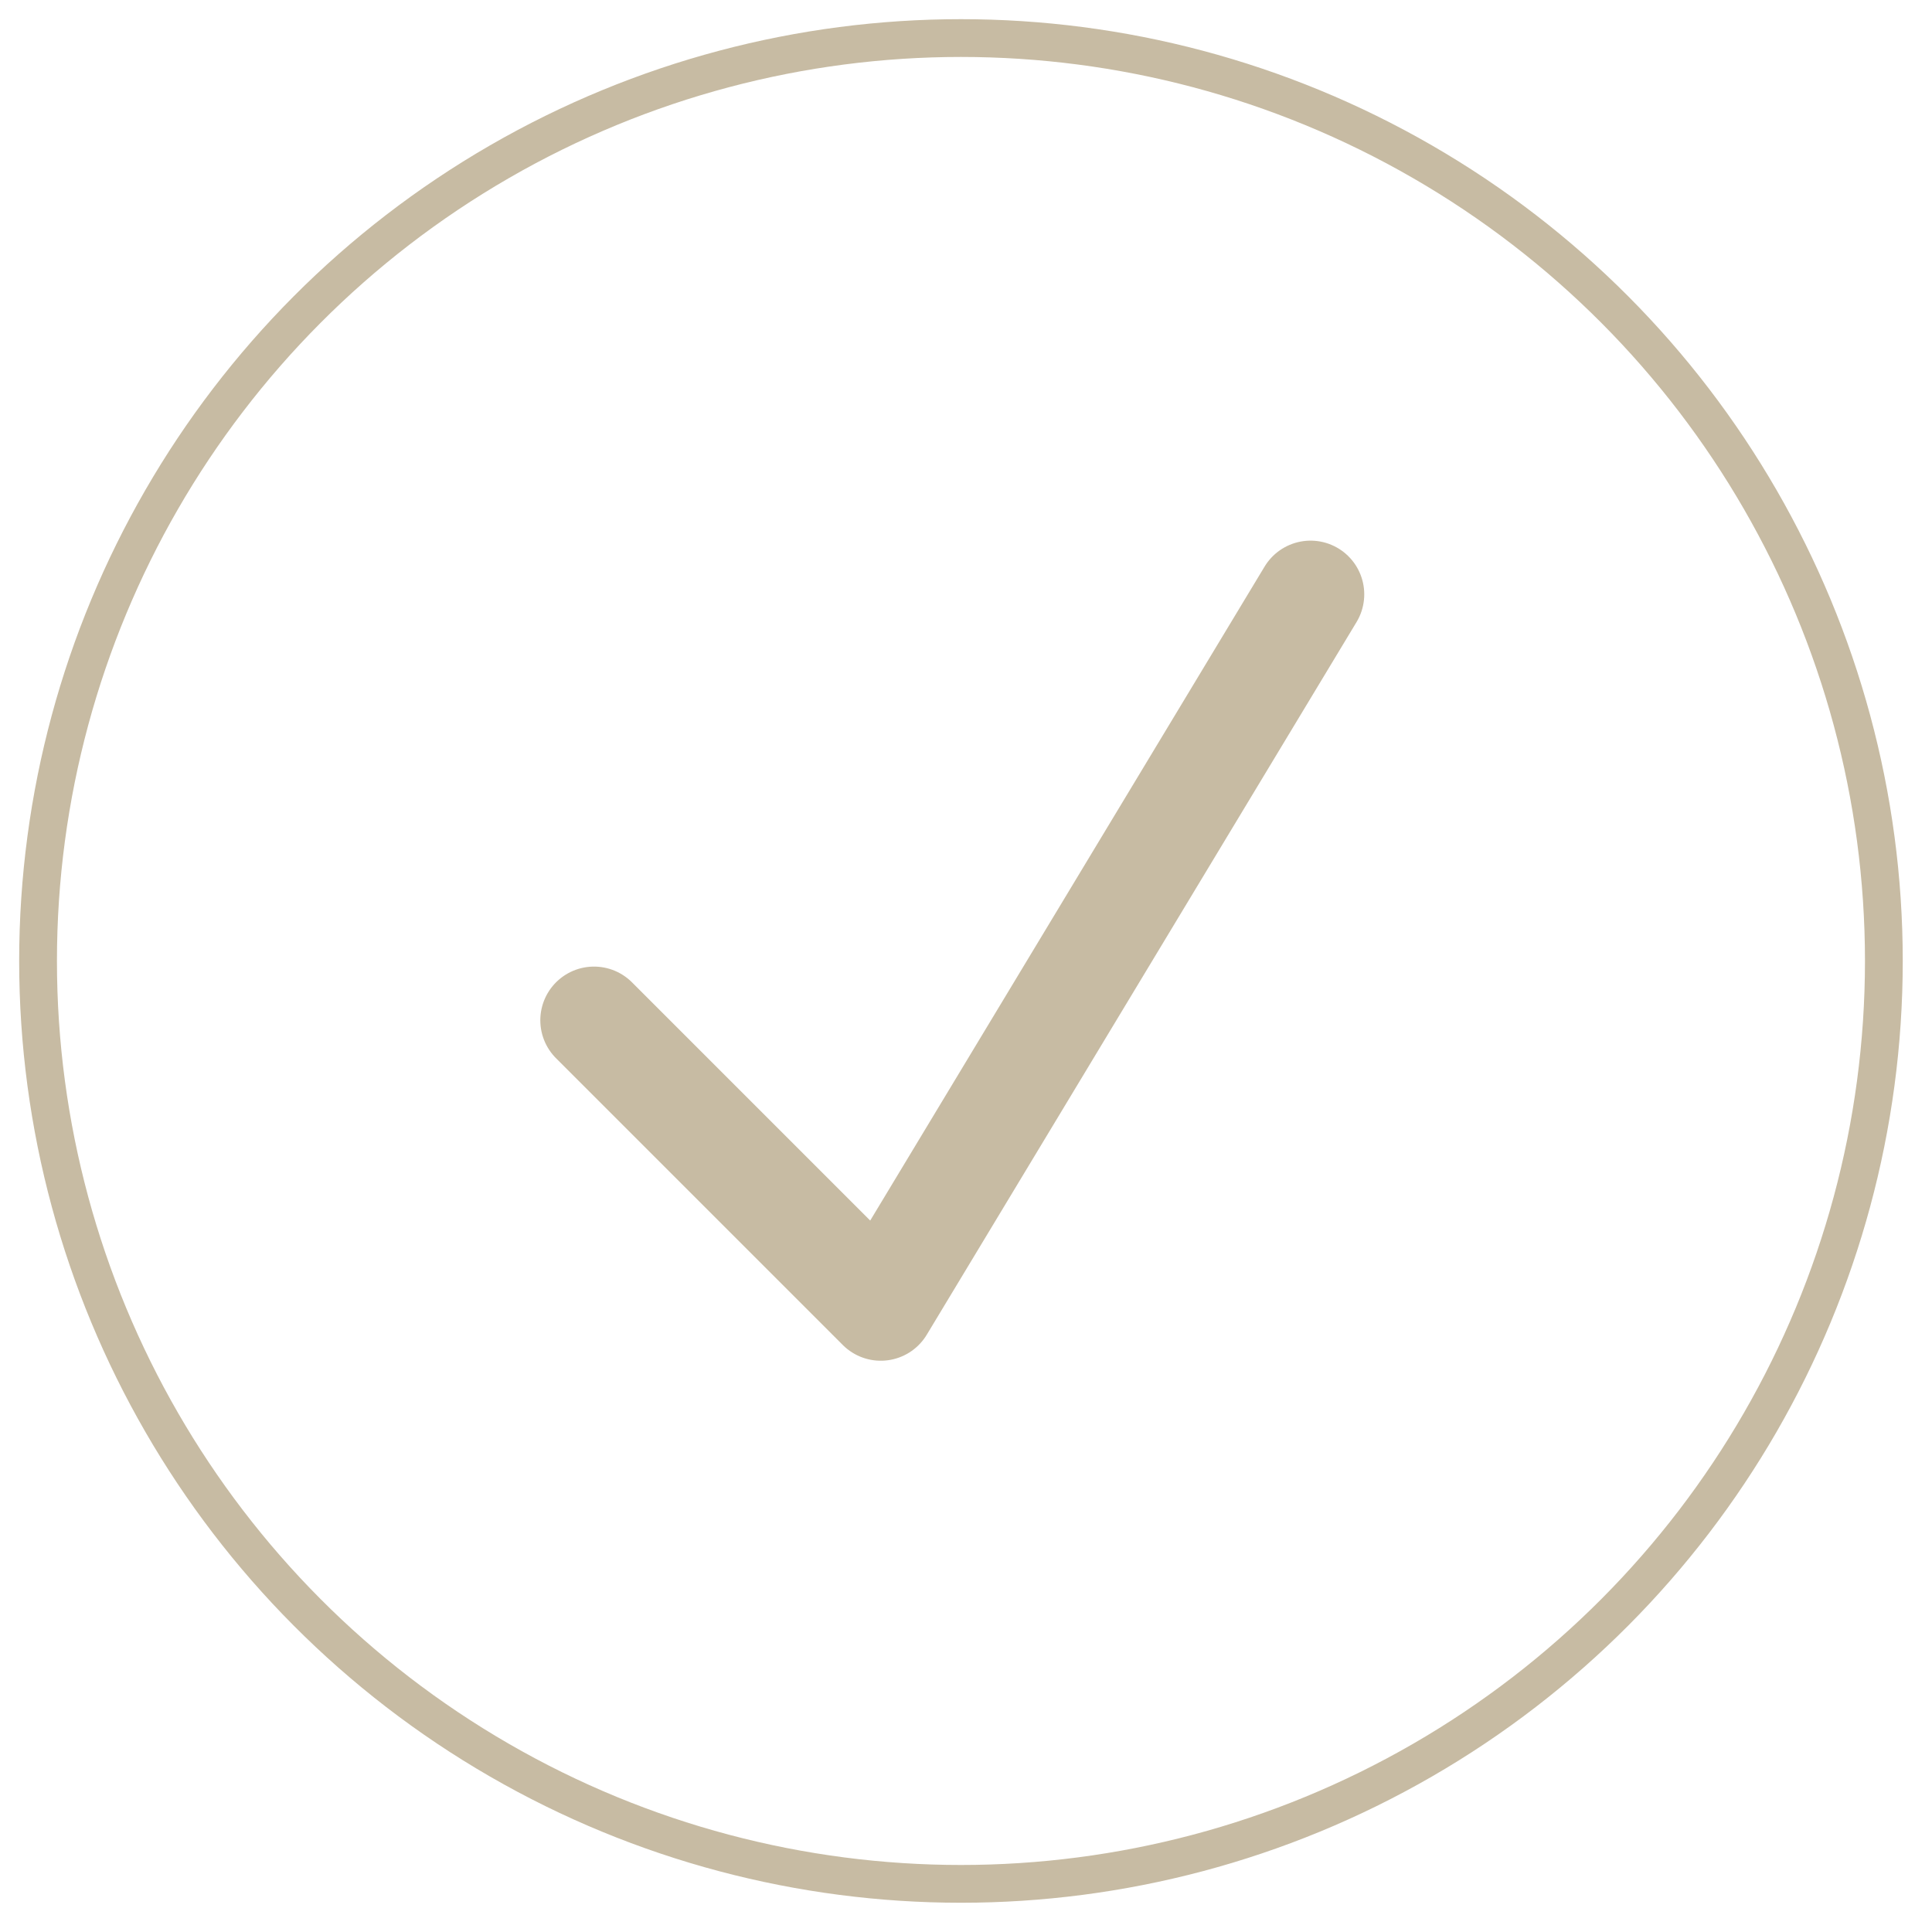 <?xml version="1.0" encoding="UTF-8" standalone="no"?>
<!DOCTYPE svg PUBLIC "-//W3C//DTD SVG 1.1//EN" "http://www.w3.org/Graphics/SVG/1.1/DTD/svg11.dtd">
<svg width="100%" height="100%" viewBox="0 0 65 65" version="1.1" xmlns="http://www.w3.org/2000/svg" xmlns:xlink="http://www.w3.org/1999/xlink" xml:space="preserve" xmlns:serif="http://www.serif.com/" style="fill-rule:evenodd;clip-rule:evenodd;">
    <g transform="matrix(1,0,0,1,5.5,5.5)">
        <g transform="matrix(0.207,0,0,0.207,-4.737,-4.737)">
            <circle cx="152.5" cy="152.5" r="150" style="fill:none;stroke:rgb(199,187,163);stroke-width:6.14px;"/>
        </g>
        <g transform="matrix(1.379,0,0,1.379,-1003.86,-1247.15)">
            <path d="M738.466,925.291L745.462,932.287L755.948,914.899" style="fill:none;stroke:rgb(199,187,163);stroke-width:2.62px;stroke-linecap:round;stroke-linejoin:round;stroke-miterlimit:1.5;"/>
        </g>
    </g>
</svg>
